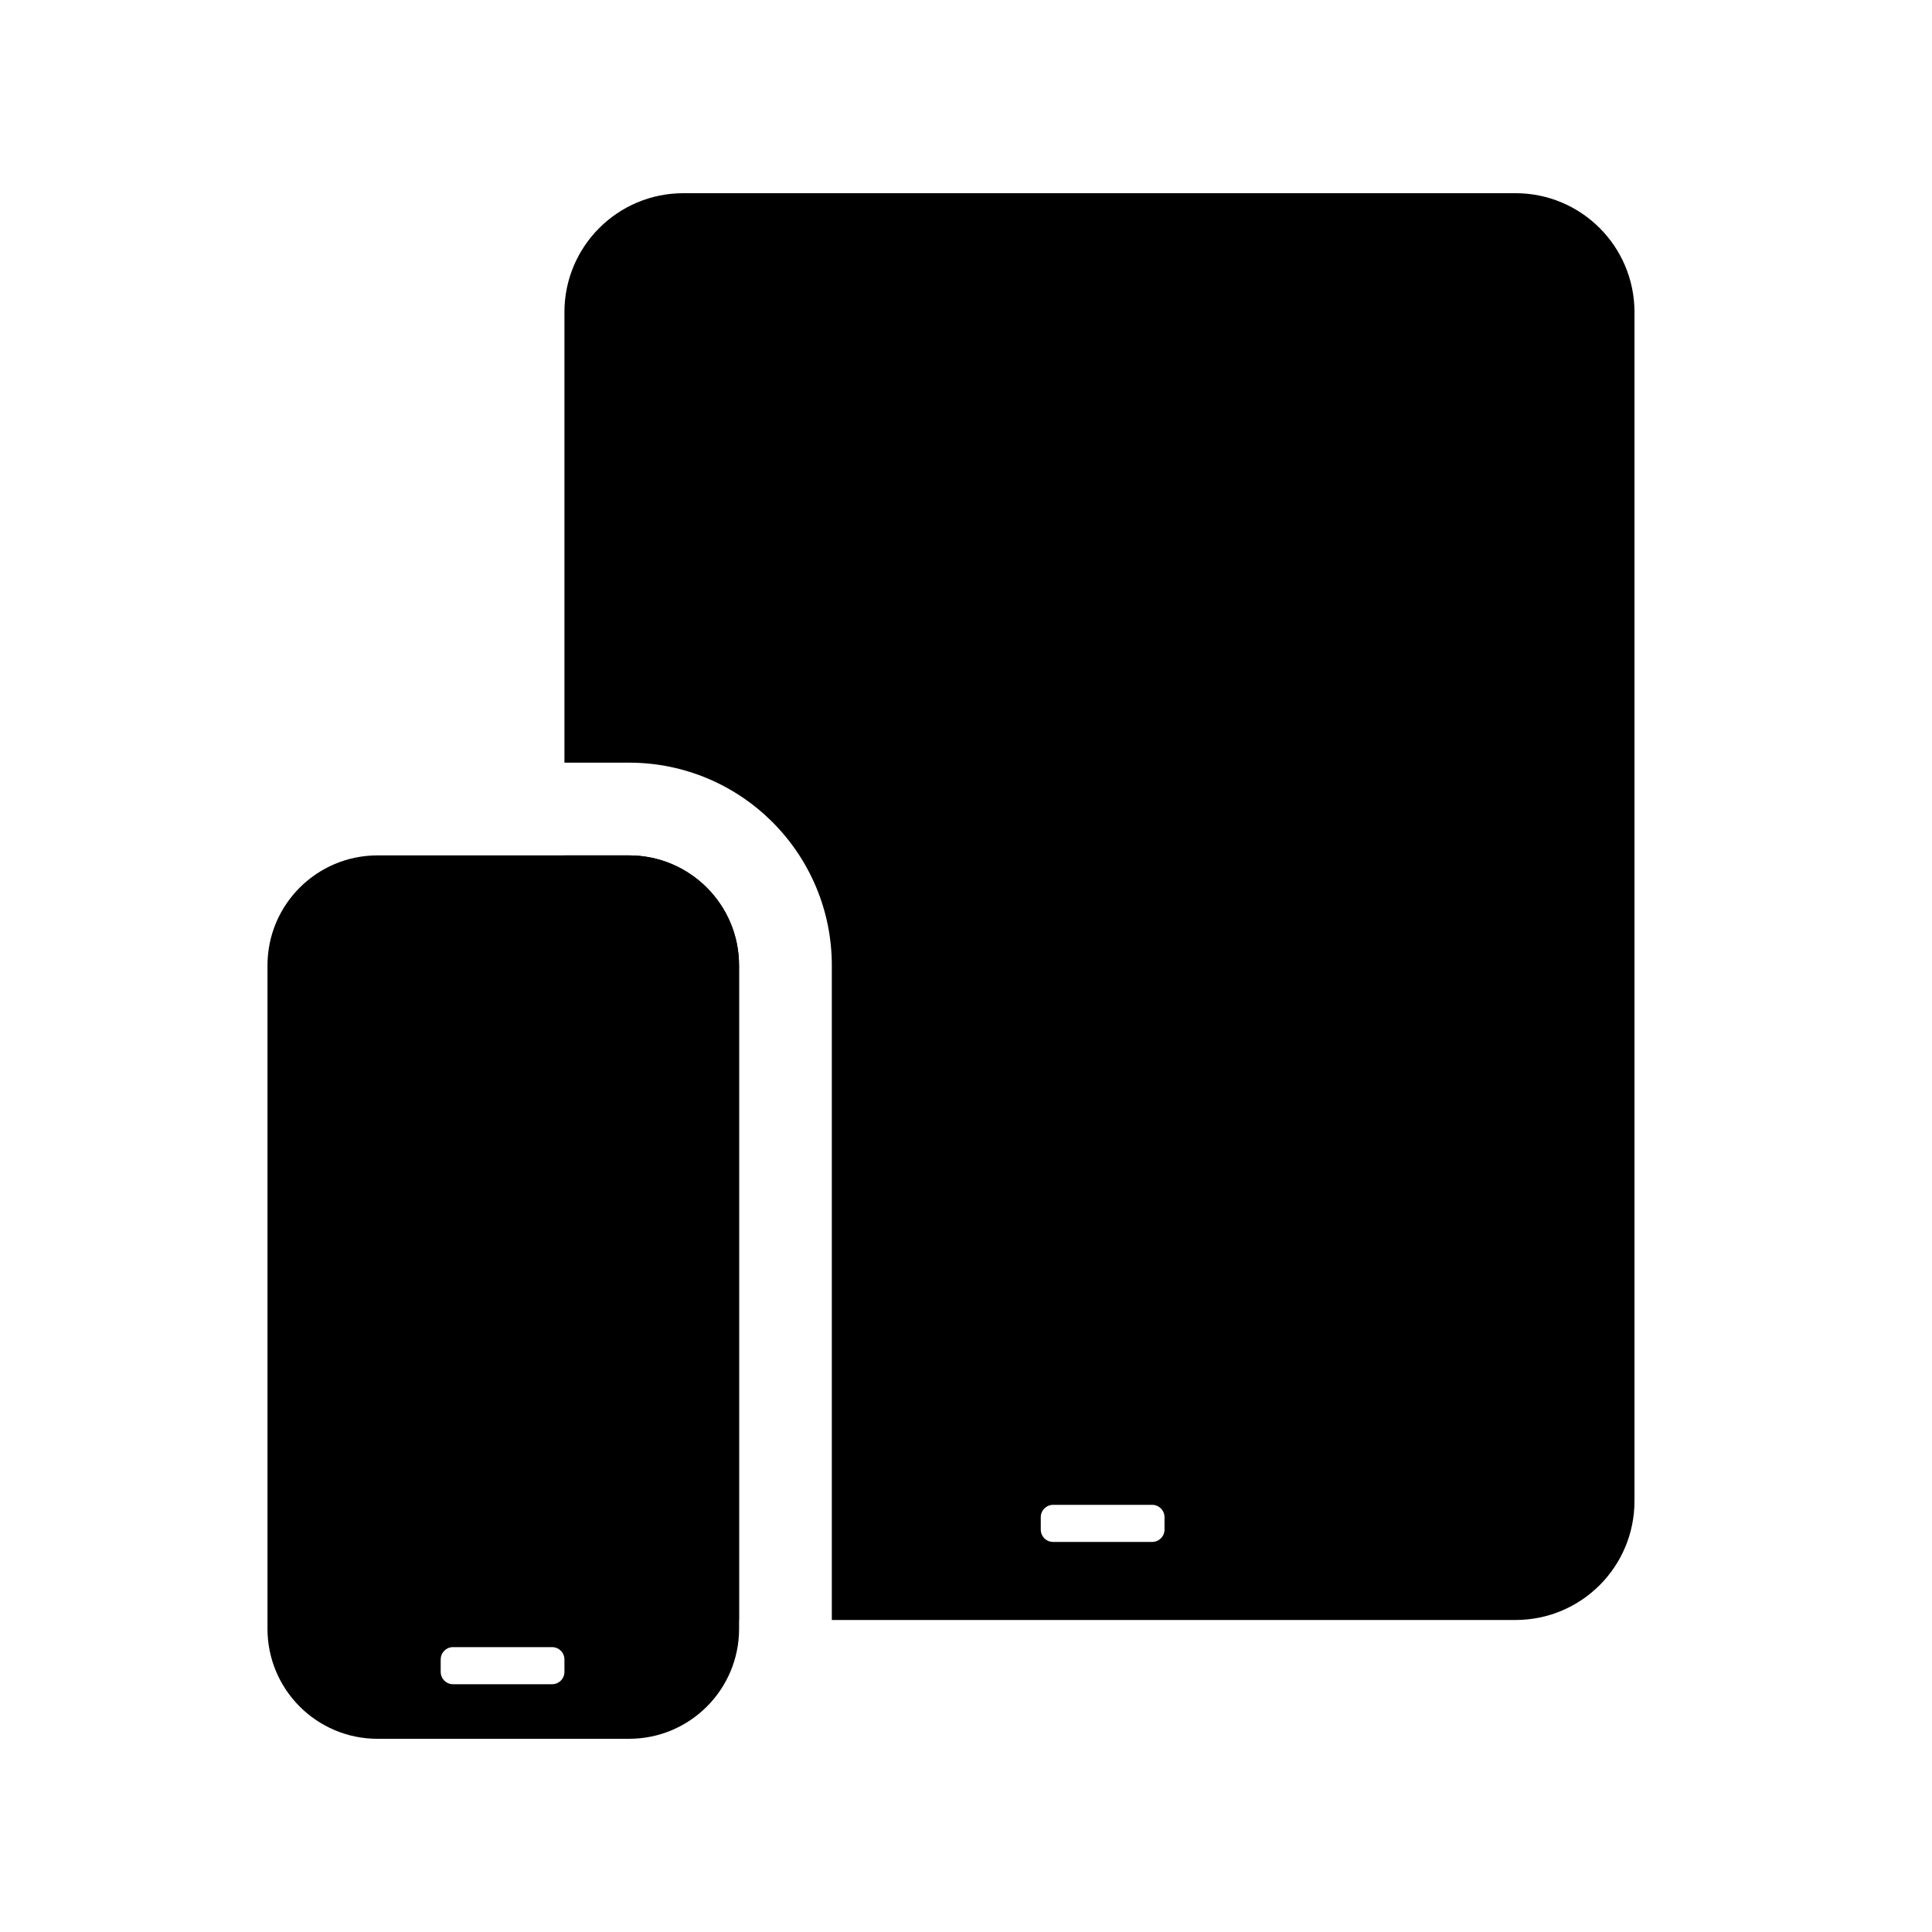 <svg fill="none" height="20" viewBox="0 0 20 20" width="20" xmlns="http://www.w3.org/2000/svg" xmlns:xlink="http://www.w3.org/1999/xlink"><clipPath id="a"><path d="m0 0h20v20h-20z"/></clipPath><g clip-path="url(#a)" clip-rule="evenodd" fill="#000" fill-rule="evenodd"><path d="m3.908 8.855c-.629 0-1.139.51-1.139 1.139v6.867c0 .629.51 1.139 1.139 1.139h2.604c.629 0 1.139-.51 1.139-1.139v-6.867c0-.629-.51-1.139-1.139-1.139zm.782 8.196c-.071 0-.128.057-.128.128v.128c0 .071.057.128.128.128h1.025c.071 0 .128-.057.128-.128v-.128c0-.071-.057-.128-.128-.128z"/><path d="m5.843 3.231c0-.68.551-1.231 1.231-1.231h8.615c.68 0 1.231.551 1.231 1.231v12.308c0 .68-.551 1.231-1.231 1.231h-7.078v-6.775c0-1.16-.94-2.1-2.1-2.1h-.668zm1.807 6.763v6.775h-.576c-.68 0-1.231-.551-1.231-1.231v-6.683h.668c.629 0 1.139.51 1.139 1.139zm3.252 5.584c-.071 0-.128.057-.128.128v.128c0 .071.057.128.128.128h1.025c.071 0 .128-.057.128-.128v-.128c0-.071-.057-.128-.128-.128z"/></g></svg>